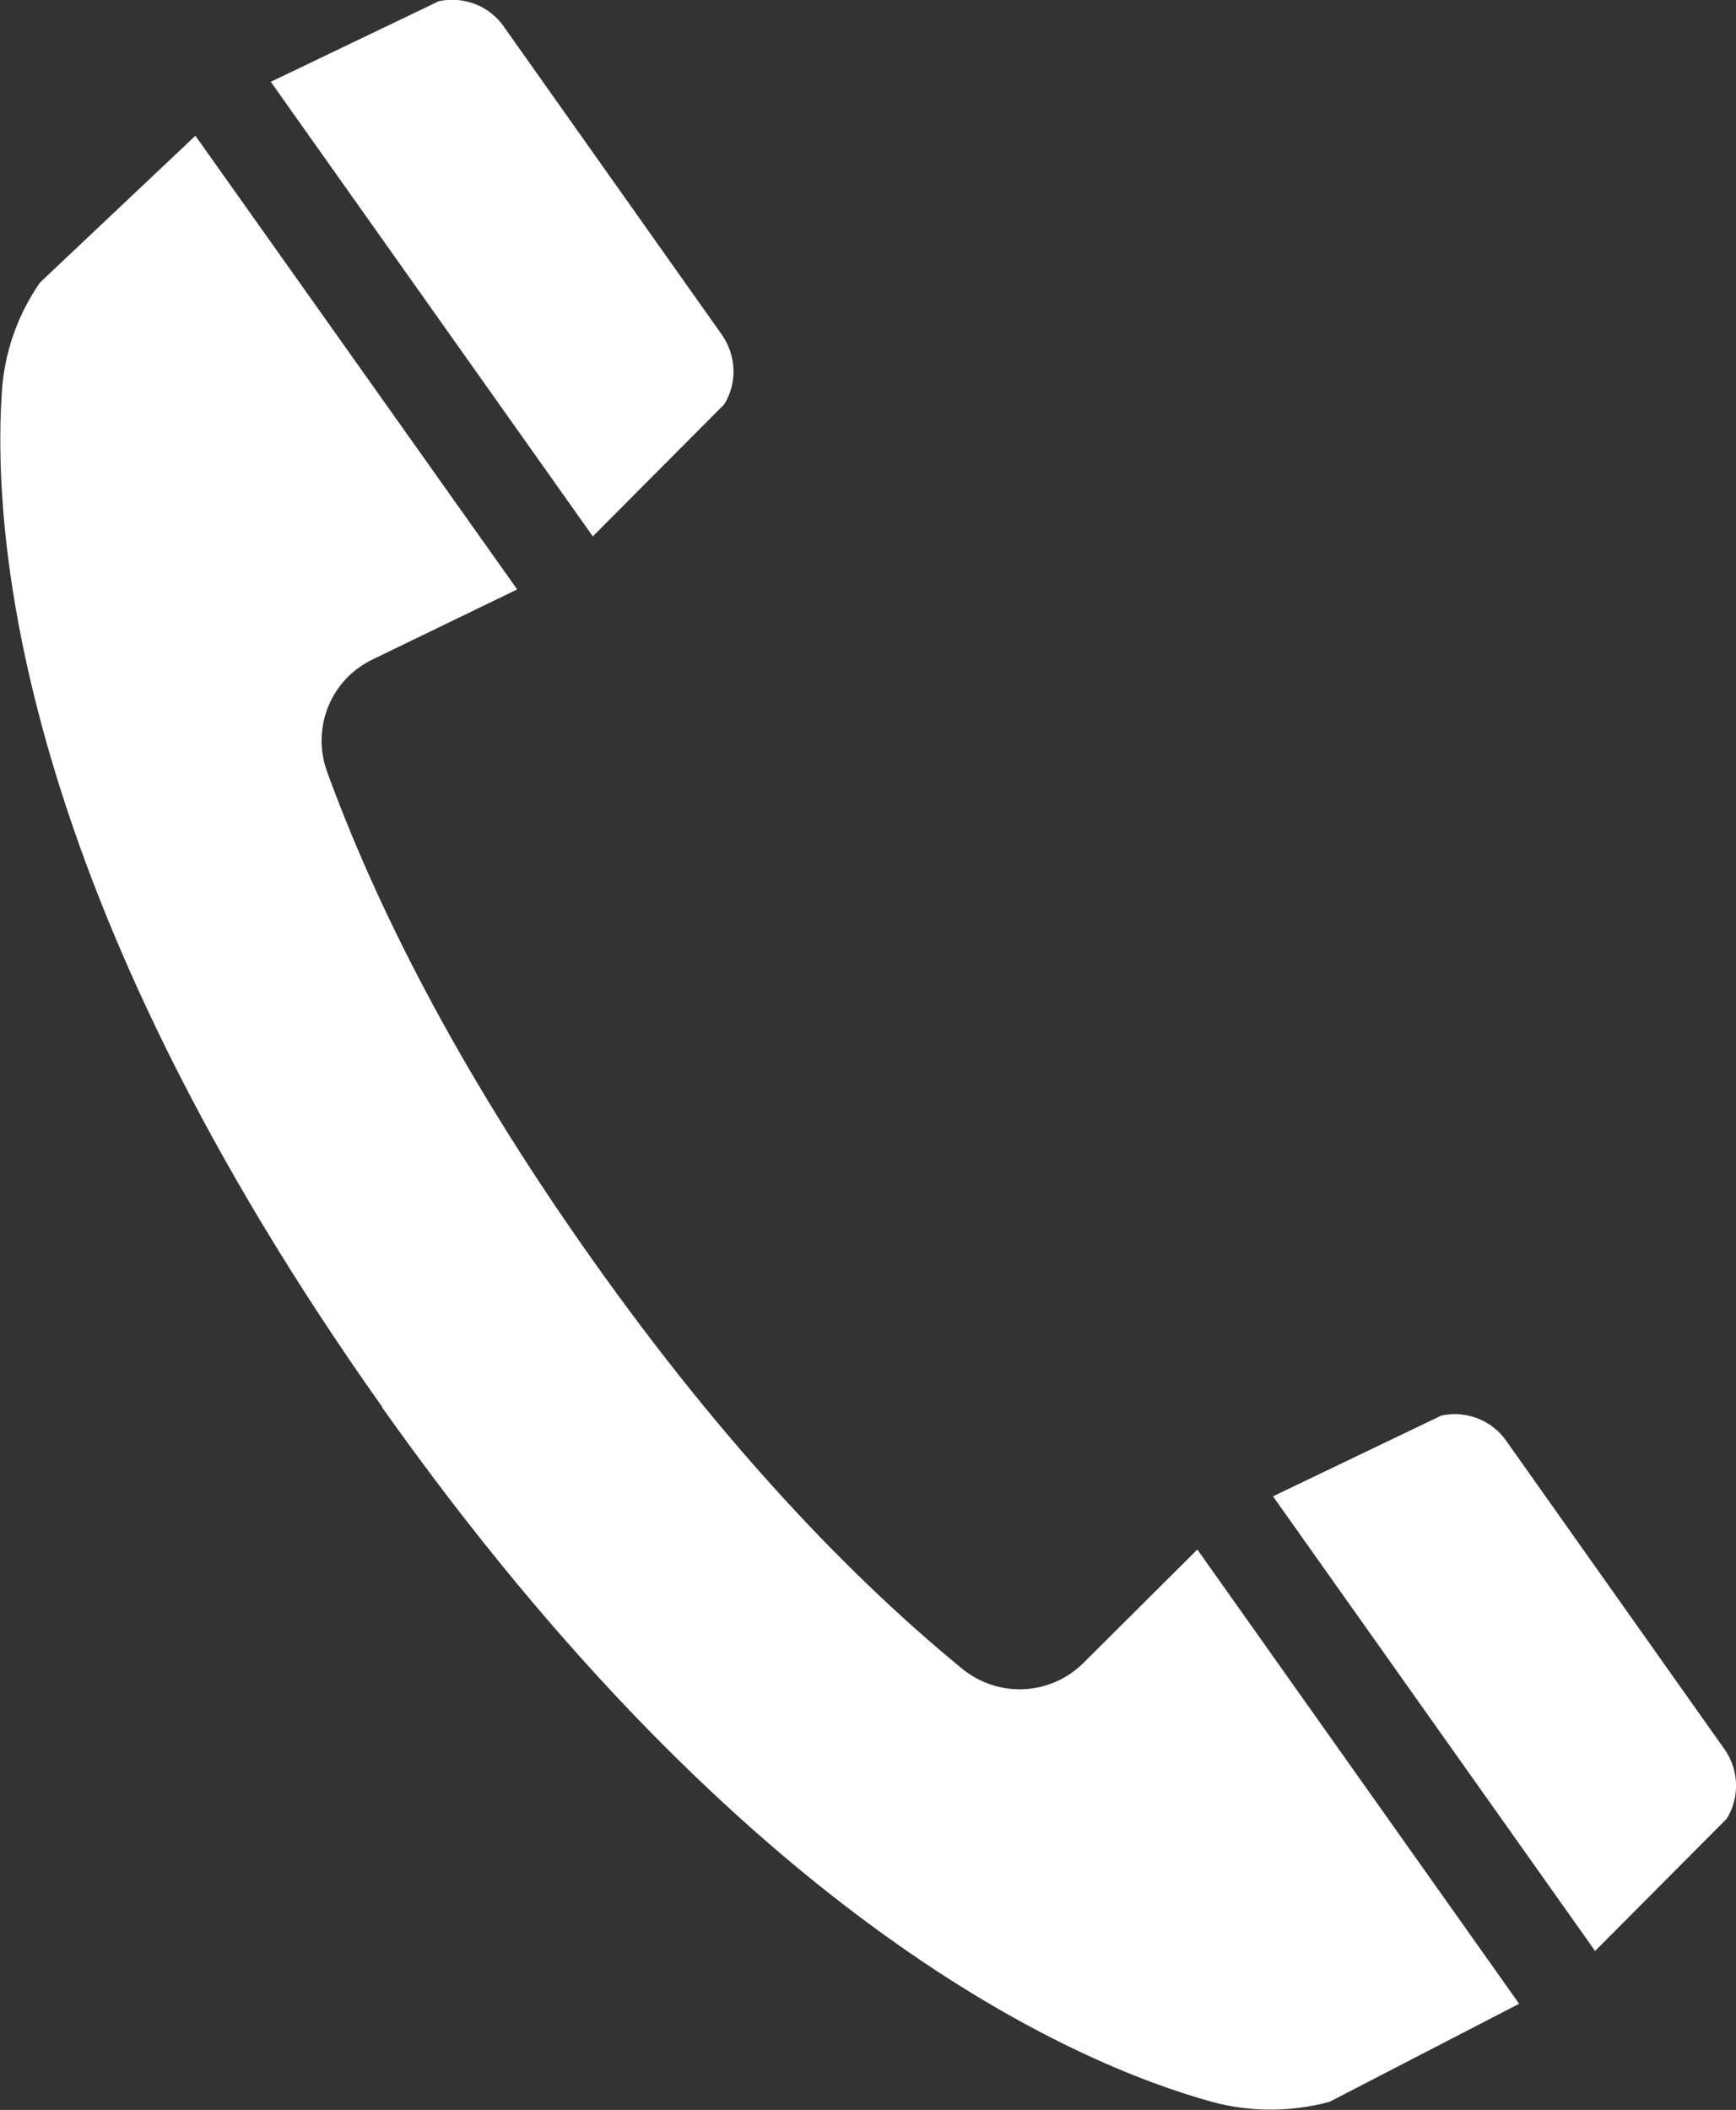 <svg xmlns="http://www.w3.org/2000/svg" viewBox="0 0 29.94 36.37"><rect x="0" y="0" width="29.94" height="36.37" fill="#333333" stroke="none"/><path d="M10.22 9.24L4.67 1.41 7.57.02C8-.07 8.44.1 8.69.46l3.76 5.31c.25.36.27.83.04 1.2l-2.27 2.28zM21.96 25.8l5.55 7.83 2.27-2.28c.23-.37.21-.85-.04-1.2l-3.76-5.31c-.25-.36-.69-.53-1.12-.44l-2.9 1.39zM6.59 24.26c6.28 8.86 11.92 11.31 14.31 11.97.66.18 1.36.18 2.03 0l3.27-1.69-5.55-7.83-1.97 1.96c-.57.56-1.46.6-2.08.1-1.88-1.54-4.07-3.79-6.4-7.08s-3.73-6.11-4.56-8.39c-.27-.75.06-1.58.78-1.93l2.5-1.21-5.55-7.82L.69 4.87C.3 5.43.07 6.09.03 6.78c-.16 2.48.28 8.61 6.56 17.47z" fill="#fff" stroke-width="0"/></svg>